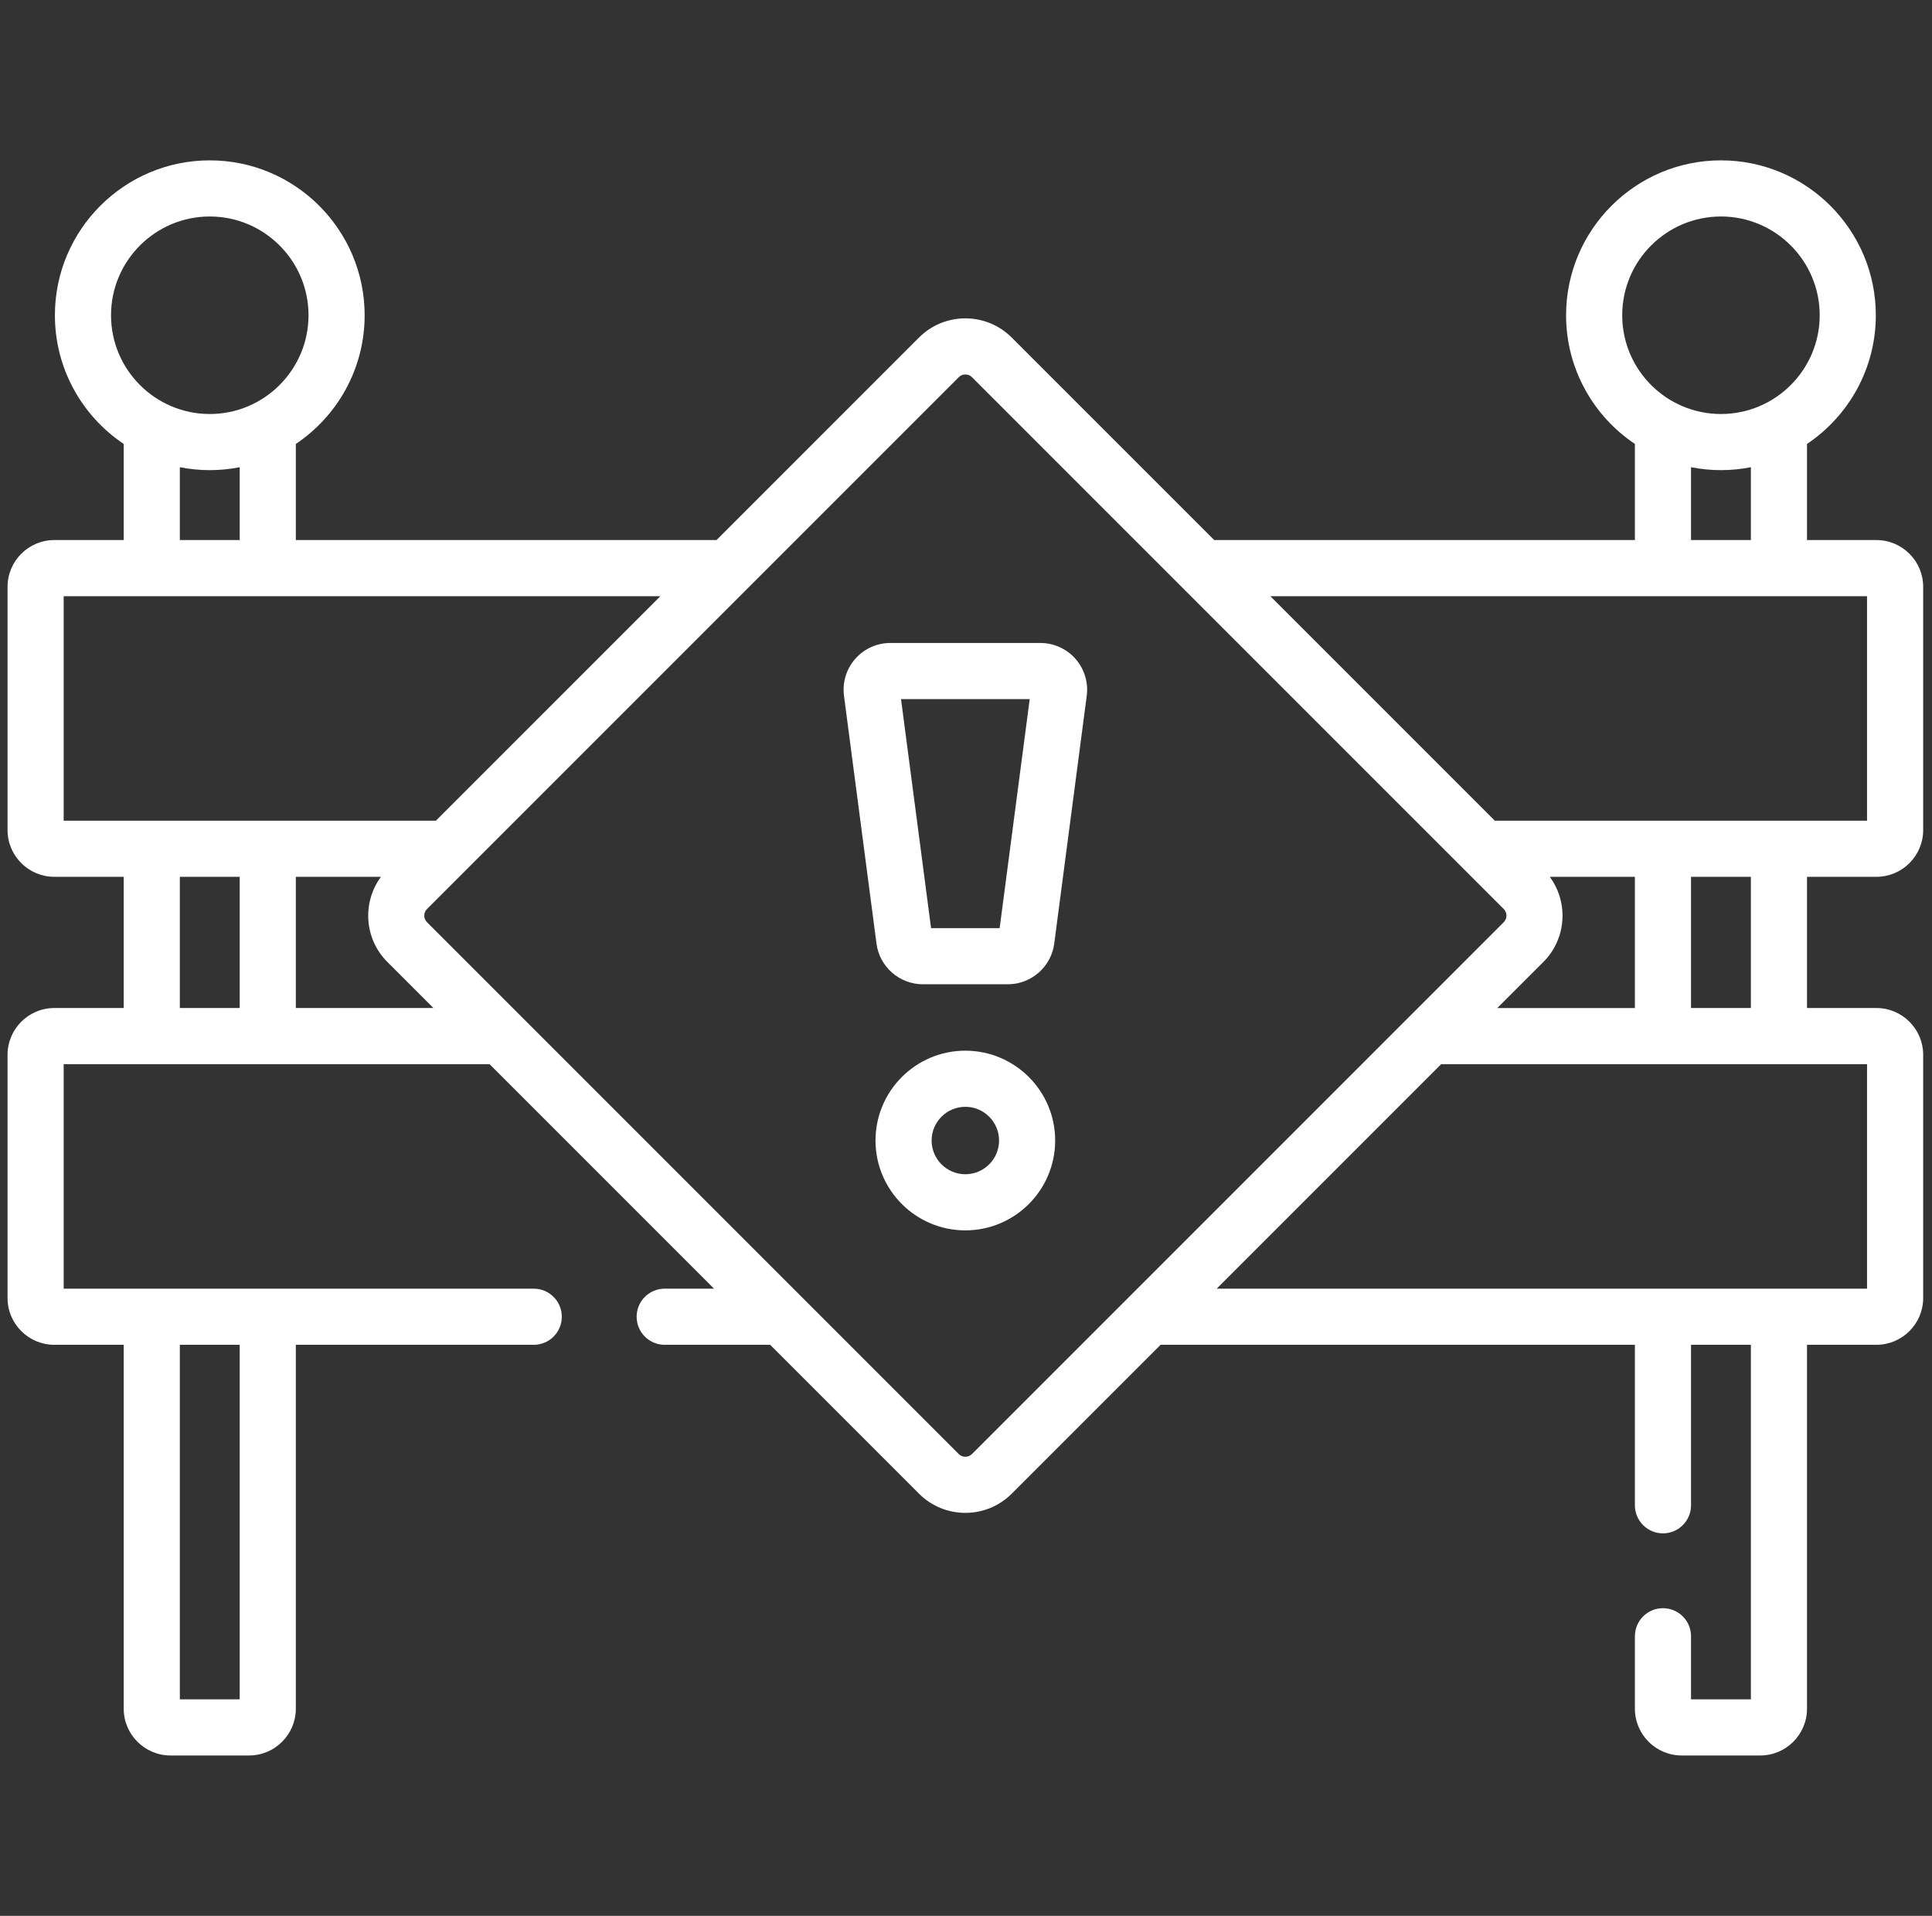 <svg width="118" height="117" viewBox="0 0 118 117" fill="none" xmlns="http://www.w3.org/2000/svg">
<rect x="0" y="0" width="118" height="117" fill="#333333" stroke="none"/>
<g clip-path="url(#clip0_946_2784)">
<path d="M114.604 53.547C116.18 53.547 117.461 52.266 117.461 50.691V35.838C117.461 34.262 116.18 32.981 114.604 32.981H110.366V27.112C112.898 25.413 114.569 22.524 114.569 19.252C114.569 14.037 110.326 9.793 105.11 9.793C99.894 9.793 95.651 14.036 95.651 19.252C95.651 22.524 97.321 25.413 99.854 27.112V32.981H74.159L61.789 20.611C60.229 19.052 57.692 19.052 56.133 20.611L43.763 32.981H18.068V27.112C20.601 25.413 22.271 22.524 22.271 19.252C22.271 14.037 18.028 9.793 12.812 9.793C7.596 9.793 3.353 14.037 3.353 19.252C3.353 22.524 5.023 25.413 7.556 27.112V32.981H3.317C1.742 32.981 0.461 34.262 0.461 35.838V50.691C0.461 52.266 1.742 53.547 3.317 53.547H7.556V61.559H3.317C1.742 61.559 0.461 62.841 0.461 64.416V79.269C0.461 80.845 1.742 82.126 3.317 82.126H7.556V104.349C7.556 105.924 8.838 107.206 10.413 107.206H15.212C16.787 107.206 18.068 105.924 18.068 104.349V82.126H32.599C33.546 82.126 34.313 81.359 34.313 80.412C34.313 79.465 33.546 78.698 32.599 78.698H3.889V64.987H29.899L43.61 78.698H40.597C39.651 78.698 38.884 79.465 38.884 80.412C38.884 81.359 39.651 82.126 40.597 82.126H47.038L56.133 91.221C56.913 92 57.937 92.39 58.961 92.39C59.985 92.39 61.009 92 61.789 91.221L70.884 82.126H99.854V91.927C99.854 92.874 100.621 93.641 101.568 93.641C102.514 93.641 103.282 92.874 103.282 91.927V82.126H106.938V103.778H103.282V99.925C103.282 98.978 102.514 98.211 101.568 98.211C100.621 98.211 99.854 98.978 99.854 99.925V104.349C99.854 105.924 101.135 107.206 102.71 107.206H107.509C109.084 107.206 110.366 105.924 110.366 104.349V82.126H114.604C116.18 82.126 117.461 80.845 117.461 79.269V64.416C117.461 62.841 116.18 61.559 114.604 61.559H110.366V53.547H114.604ZM14.64 103.778H10.984V82.126H14.64V103.778ZM105.11 13.221C108.436 13.221 111.141 15.926 111.141 19.252C111.141 22.578 108.436 25.283 105.11 25.283C101.784 25.283 99.079 22.578 99.079 19.252C99.079 15.926 101.784 13.221 105.11 13.221ZM103.282 28.532C103.873 28.648 104.484 28.711 105.11 28.711C105.735 28.711 106.346 28.648 106.938 28.532V32.981H103.282V28.532ZM114.033 36.409V50.12H91.298L77.587 36.409H114.033ZM91.45 61.559L94.266 58.744C95.681 57.329 95.807 55.112 94.655 53.548H99.854V61.56H91.45V61.559ZM12.812 13.221C16.138 13.221 18.843 15.926 18.843 19.252C18.843 22.578 16.138 25.283 12.812 25.283C9.486 25.283 6.781 22.578 6.781 19.252C6.781 15.926 9.486 13.221 12.812 13.221ZM10.984 28.532C11.576 28.648 12.187 28.711 12.812 28.711C13.437 28.711 14.049 28.648 14.64 28.532V32.981H10.984V28.532ZM3.889 36.409H40.335L26.624 50.12H3.889V36.409ZM10.984 53.547H14.64V61.559H10.984V53.547ZM18.068 61.559V53.547H23.267C22.115 55.111 22.241 57.329 23.656 58.743L26.472 61.559H18.068V61.559ZM59.365 88.797C59.142 89.02 58.78 89.02 58.557 88.797L26.08 56.32C25.857 56.097 25.857 55.734 26.08 55.512L58.557 23.035C58.668 22.923 58.815 22.868 58.961 22.868C59.107 22.868 59.253 22.923 59.365 23.035L91.842 55.512C92.065 55.735 92.065 56.097 91.842 56.32L59.365 88.797ZM114.033 78.698H74.311L88.022 64.987H114.033V78.698ZM106.938 61.559H103.282V53.547H106.938V61.559Z" fill="white"/>
<path d="M58.959 64.164C55.934 64.164 53.473 66.625 53.473 69.651C53.473 72.677 55.934 75.138 58.959 75.138C61.985 75.138 64.446 72.677 64.446 69.651C64.446 66.625 61.985 64.164 58.959 64.164ZM58.959 71.71C57.824 71.71 56.9 70.786 56.9 69.651C56.9 68.516 57.824 67.592 58.959 67.592C60.095 67.592 61.019 68.516 61.019 69.651C61.019 70.786 60.095 71.71 58.959 71.71Z" fill="white"/>
<path d="M63.542 39.266H54.38C53.557 39.266 52.775 39.62 52.233 40.238C51.691 40.856 51.441 41.678 51.548 42.494L53.533 57.624C53.719 59.041 54.936 60.109 56.365 60.109H61.556C62.985 60.109 64.203 59.041 64.389 57.625L66.374 42.493C66.481 41.678 66.231 40.856 65.689 40.238C65.146 39.62 64.364 39.266 63.542 39.266ZM61.055 56.682H56.867L55.031 42.693H62.891L61.055 56.682Z" fill="white"/>
</g>
<defs>
<clipPath id="clip0_946_2784">
<rect width="117" height="117" fill="white" transform="translate(0.461)"/>
</clipPath>
</defs>
</svg>
